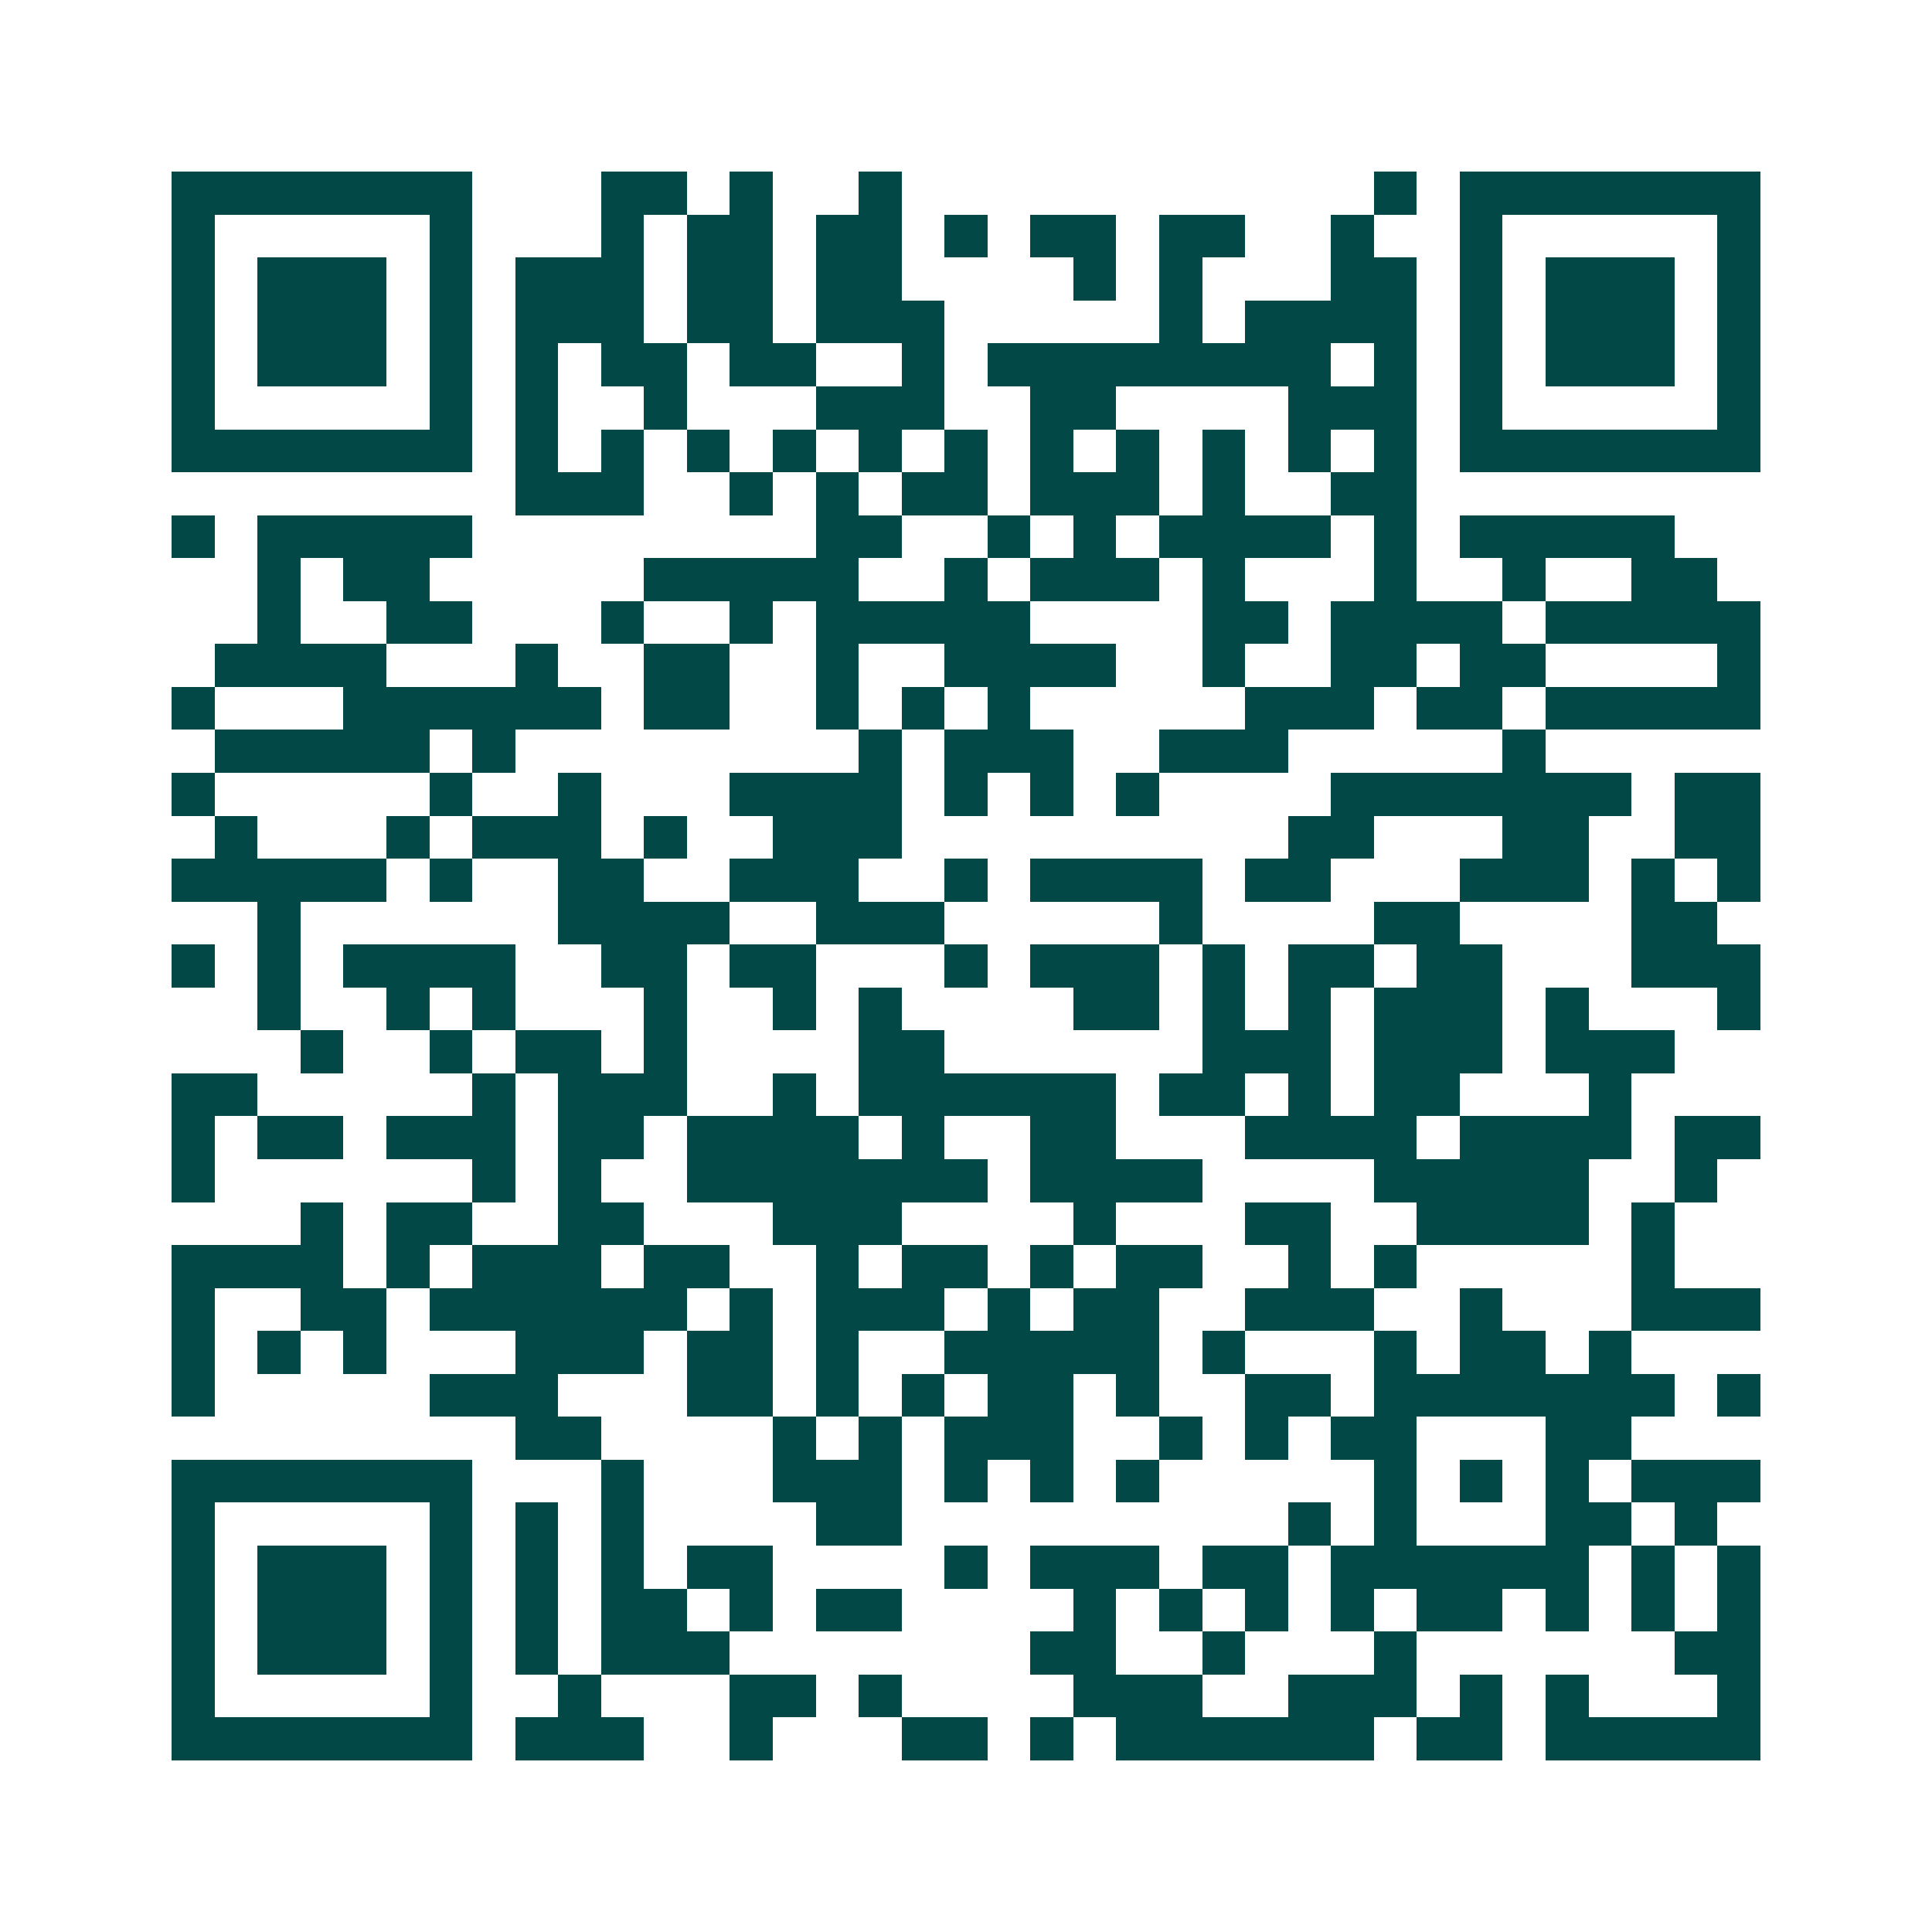 <svg xmlns="http://www.w3.org/2000/svg" width="200" height="200" viewBox="0 0 45 45" shape-rendering="crispEdges"><path fill="#ffffff" d="M0 0h45v45H0z"/><path stroke="#014847" d="M4 4.5h7m3 0h2m1 0h1m2 0h1m11 0h1m1 0h7M4 5.5h1m5 0h1m3 0h1m1 0h2m1 0h2m1 0h1m1 0h2m1 0h2m2 0h1m2 0h1m5 0h1M4 6.5h1m1 0h3m1 0h1m1 0h3m1 0h2m1 0h2m4 0h1m1 0h1m3 0h2m1 0h1m1 0h3m1 0h1M4 7.5h1m1 0h3m1 0h1m1 0h3m1 0h2m1 0h3m5 0h1m1 0h4m1 0h1m1 0h3m1 0h1M4 8.5h1m1 0h3m1 0h1m1 0h1m1 0h2m1 0h2m2 0h1m1 0h8m1 0h1m1 0h1m1 0h3m1 0h1M4 9.5h1m5 0h1m1 0h1m2 0h1m3 0h3m2 0h2m4 0h3m1 0h1m5 0h1M4 10.5h7m1 0h1m1 0h1m1 0h1m1 0h1m1 0h1m1 0h1m1 0h1m1 0h1m1 0h1m1 0h1m1 0h1m1 0h7M12 11.5h3m2 0h1m1 0h1m1 0h2m1 0h3m1 0h1m2 0h2M4 12.5h1m1 0h5m8 0h2m2 0h1m1 0h1m1 0h4m1 0h1m1 0h5M6 13.5h1m1 0h2m5 0h5m2 0h1m1 0h3m1 0h1m3 0h1m2 0h1m2 0h2M6 14.5h1m2 0h2m3 0h1m2 0h1m1 0h5m4 0h2m1 0h4m1 0h5M5 15.5h4m3 0h1m2 0h2m2 0h1m2 0h4m2 0h1m2 0h2m1 0h2m4 0h1M4 16.5h1m3 0h6m1 0h2m2 0h1m1 0h1m1 0h1m5 0h3m1 0h2m1 0h5M5 17.5h5m1 0h1m8 0h1m1 0h3m2 0h3m5 0h1M4 18.5h1m5 0h1m2 0h1m3 0h4m1 0h1m1 0h1m1 0h1m4 0h7m1 0h2M5 19.5h1m3 0h1m1 0h3m1 0h1m2 0h3m9 0h2m3 0h2m2 0h2M4 20.5h5m1 0h1m2 0h2m2 0h3m2 0h1m1 0h4m1 0h2m3 0h3m1 0h1m1 0h1M6 21.5h1m6 0h4m2 0h3m5 0h1m4 0h2m4 0h2M4 22.5h1m1 0h1m1 0h4m2 0h2m1 0h2m3 0h1m1 0h3m1 0h1m1 0h2m1 0h2m3 0h3M6 23.5h1m2 0h1m1 0h1m3 0h1m2 0h1m1 0h1m4 0h2m1 0h1m1 0h1m1 0h3m1 0h1m3 0h1M7 24.5h1m2 0h1m1 0h2m1 0h1m4 0h2m6 0h3m1 0h3m1 0h3M4 25.5h2m5 0h1m1 0h3m2 0h1m1 0h6m1 0h2m1 0h1m1 0h2m3 0h1M4 26.5h1m1 0h2m1 0h3m1 0h2m1 0h4m1 0h1m2 0h2m3 0h4m1 0h4m1 0h2M4 27.5h1m6 0h1m1 0h1m2 0h7m1 0h4m4 0h5m2 0h1M7 28.5h1m1 0h2m2 0h2m3 0h3m4 0h1m3 0h2m2 0h4m1 0h1M4 29.5h4m1 0h1m1 0h3m1 0h2m2 0h1m1 0h2m1 0h1m1 0h2m2 0h1m1 0h1m5 0h1M4 30.5h1m2 0h2m1 0h6m1 0h1m1 0h3m1 0h1m1 0h2m2 0h3m2 0h1m3 0h3M4 31.5h1m1 0h1m1 0h1m3 0h3m1 0h2m1 0h1m2 0h5m1 0h1m3 0h1m1 0h2m1 0h1M4 32.5h1m5 0h3m3 0h2m1 0h1m1 0h1m1 0h2m1 0h1m2 0h2m1 0h7m1 0h1M12 33.5h2m4 0h1m1 0h1m1 0h3m2 0h1m1 0h1m1 0h2m3 0h2M4 34.5h7m3 0h1m3 0h3m1 0h1m1 0h1m1 0h1m5 0h1m1 0h1m1 0h1m1 0h3M4 35.5h1m5 0h1m1 0h1m1 0h1m4 0h2m9 0h1m1 0h1m3 0h2m1 0h1M4 36.5h1m1 0h3m1 0h1m1 0h1m1 0h1m1 0h2m4 0h1m1 0h3m1 0h2m1 0h6m1 0h1m1 0h1M4 37.5h1m1 0h3m1 0h1m1 0h1m1 0h2m1 0h1m1 0h2m4 0h1m1 0h1m1 0h1m1 0h1m1 0h2m1 0h1m1 0h1m1 0h1M4 38.5h1m1 0h3m1 0h1m1 0h1m1 0h3m7 0h2m2 0h1m3 0h1m6 0h2M4 39.5h1m5 0h1m2 0h1m3 0h2m1 0h1m4 0h3m2 0h3m1 0h1m1 0h1m3 0h1M4 40.5h7m1 0h3m2 0h1m3 0h2m1 0h1m1 0h6m1 0h2m1 0h5"/></svg>

